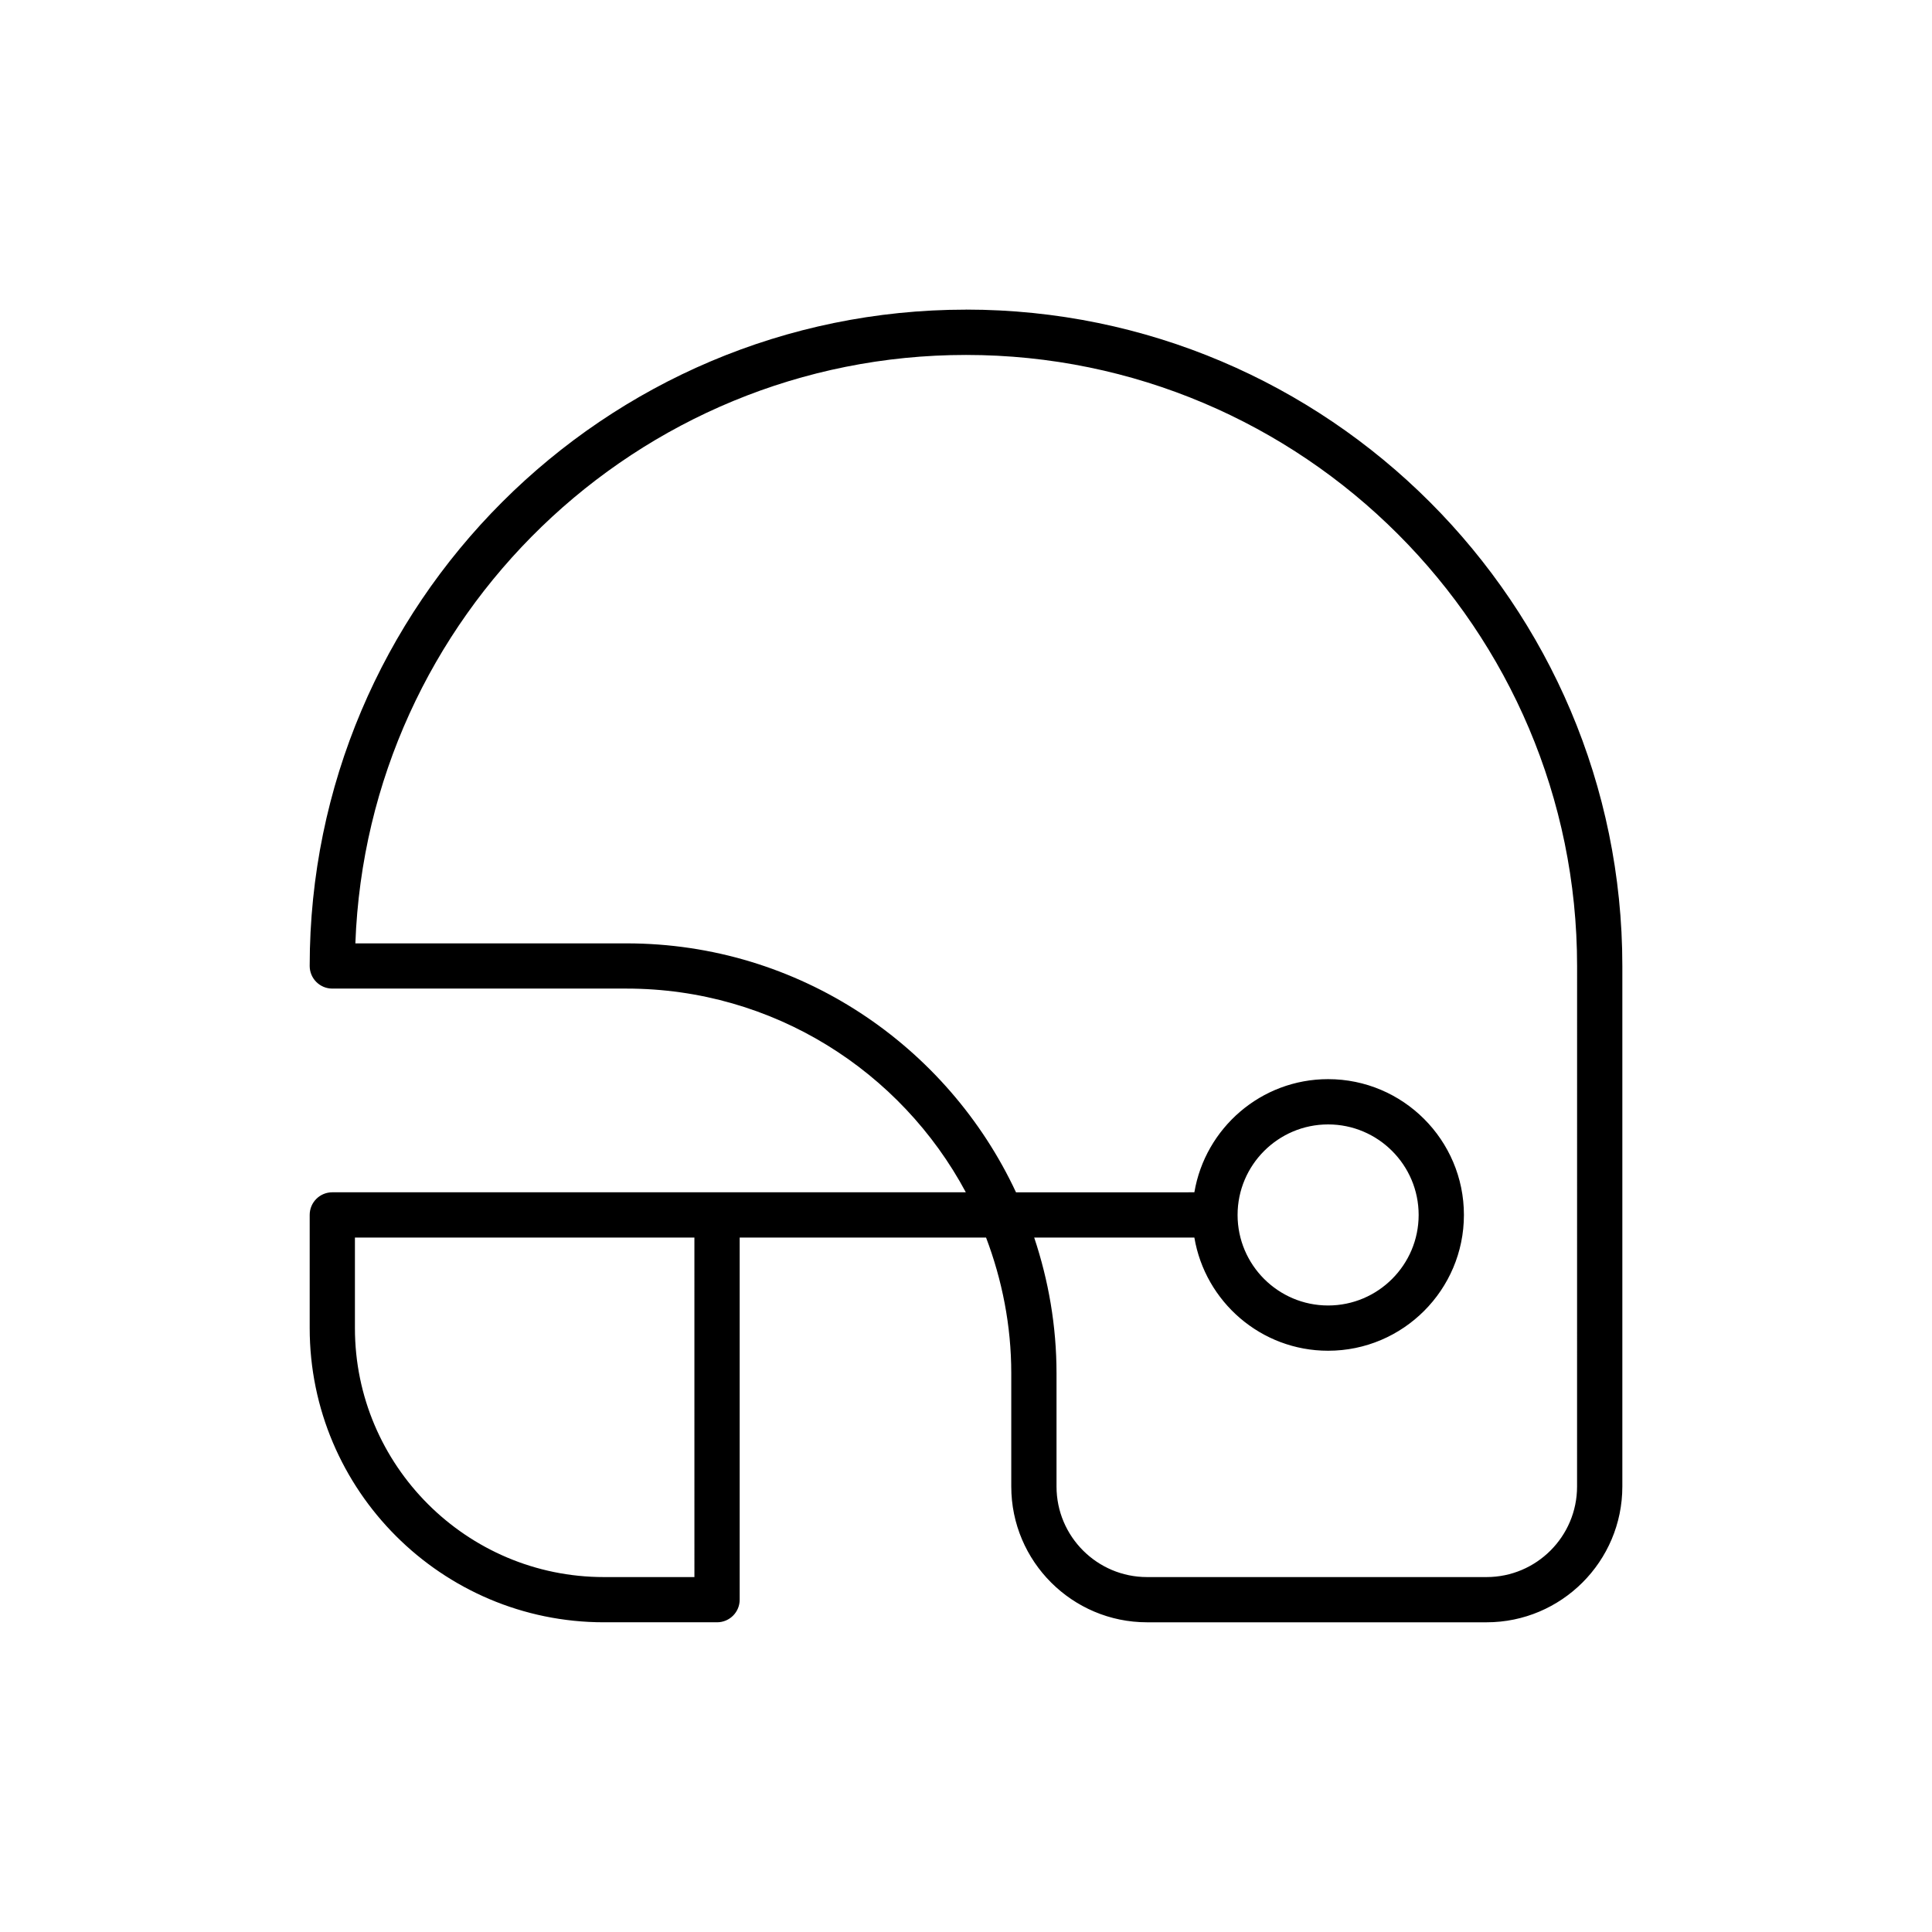 <?xml version="1.0" encoding="UTF-8"?>
<!-- Uploaded to: SVG Repo, www.svgrepo.com, Generator: SVG Repo Mixer Tools -->
<svg fill="#000000" width="800px" height="800px" version="1.1" viewBox="144 144 512 512" xmlns="http://www.w3.org/2000/svg">
 <path d="m400 226.06c-95.902 0-173.93 78.023-173.93 173.93 0 3.312 2.68 5.996 5.996 5.996h77.969c38.883 0 72.723 21.891 89.918 53.98l-65.926 0.004h-101.96c-3.316 0-5.996 2.68-5.996 5.996v29.988c0 42.992 34.98 77.969 77.969 77.969h29.988c3.316 0 5.996-2.68 5.996-5.996v-95.961h65.293c4.246 11.207 6.68 23.305 6.68 35.984v29.988c0 19.848 16.141 35.988 35.988 35.988h89.965c19.848 0 35.988-16.141 35.988-35.988v-137.95c0-95.91-78.031-173.94-173.93-173.94zm-71.973 335.88h-23.992c-36.375 0-65.977-29.598-65.977-65.977v-23.992h89.965zm233.91-23.992c0 13.23-10.762 23.992-23.992 23.992h-89.965c-13.23 0-23.992-10.762-23.992-23.992v-29.988c0-12.582-2.129-24.656-5.914-35.988h42.445c2.867 16.992 17.645 29.988 35.445 29.988 19.848 0 35.988-16.141 35.988-35.988s-16.141-35.988-35.988-35.988c-17.797 0-32.574 12.996-35.445 29.988l-47.266 0.008c-18.16-38.895-57.543-65.977-103.22-65.977h-71.859c3.164-86.527 74.535-155.94 161.83-155.94 89.293 0 161.94 72.645 161.94 161.94zm-89.965-71.973c0-13.23 10.762-23.992 23.992-23.992 13.23 0 23.992 10.762 23.992 23.992 0 13.23-10.762 23.992-23.992 23.992-13.234 0-23.992-10.762-23.992-23.992z"/>
</svg>